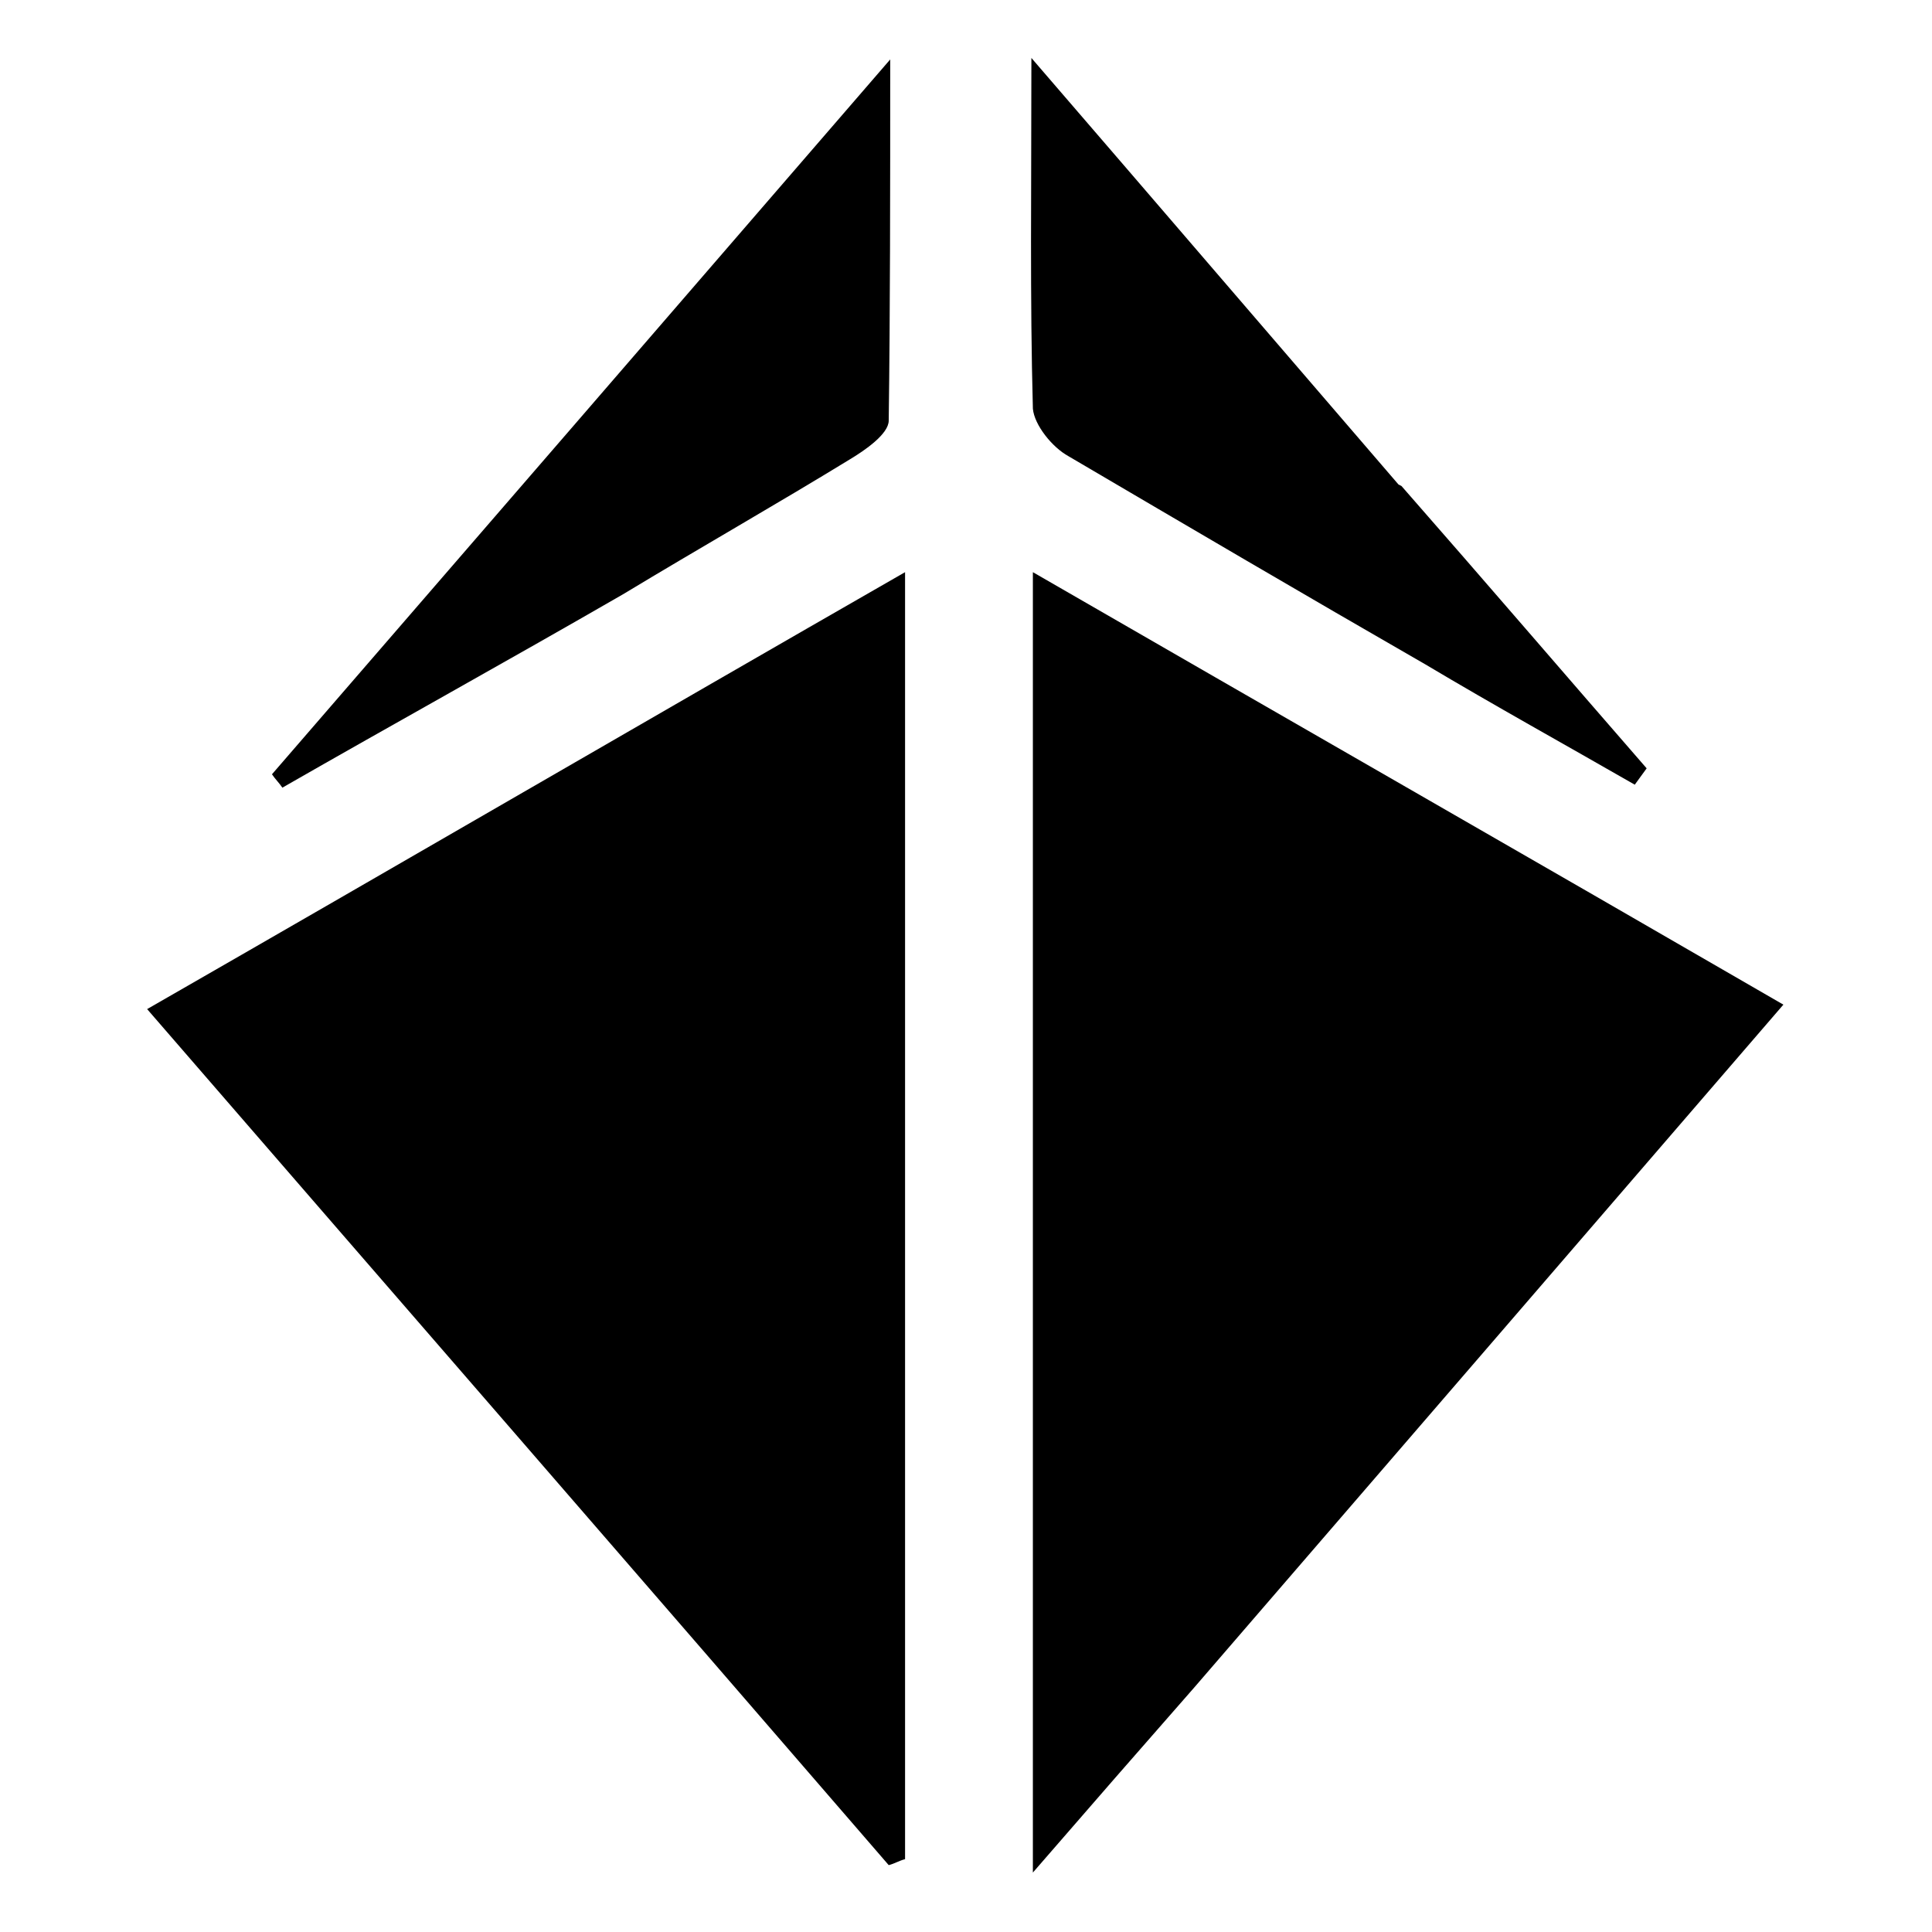 <?xml version="1.0" encoding="UTF-8"?>
<svg xmlns="http://www.w3.org/2000/svg" version="1.1" viewBox="0 0 130 130">
  <!-- Generator: Adobe Illustrator 28.7.0, SVG Export Plug-In . SVG Version: 1.2.0 Build 136)  -->
  <g>
    <g id="Layer_1">
      <g>
        <path d="M60.9,72.4c0,17.9,0,35.3,0,52.7-.4.1-.7.3-1.1.4-16.5-19.1-33.1-38.2-49.9-57.6,16.9-9.7,33.4-19.3,51-29.4,0,11.7,0,22.5,0,33.9Z"/>
        <path d="M80.4,113.5c-3.6,4.1-7,8-10.9,12.5V38.5c16.8,9.7,33.4,19.2,50.5,29.1-13.2,15.3-26.3,30.5-39.6,45.9Z"/>
        <path d="M41.9,40c-7.8,4.5-15.4,8.7-22.9,13-.2-.3-.5-.6-.7-.9,13.5-15.6,27-31.2,41.6-48.1,0,9.1,0,16.7-.1,24.3,0,.9-1.6,2-2.6,2.6-4.9,3-10,5.9-15.3,9.1Z"/>
        <path d="M94.3,32.7c5.7,6.5,11.1,12.8,16.5,19-.3.4-.5.7-.8,1.1-4.7-2.7-9.4-5.3-14.1-8.1-8-4.6-16-9.3-24-14-1.1-.6-2.3-2.1-2.4-3.2-.2-7.4-.1-14.8-.1-23.6,8.8,10.2,16.6,19.3,24.7,28.7Z"/>
      </g>
    </g>
  </g>
</svg>